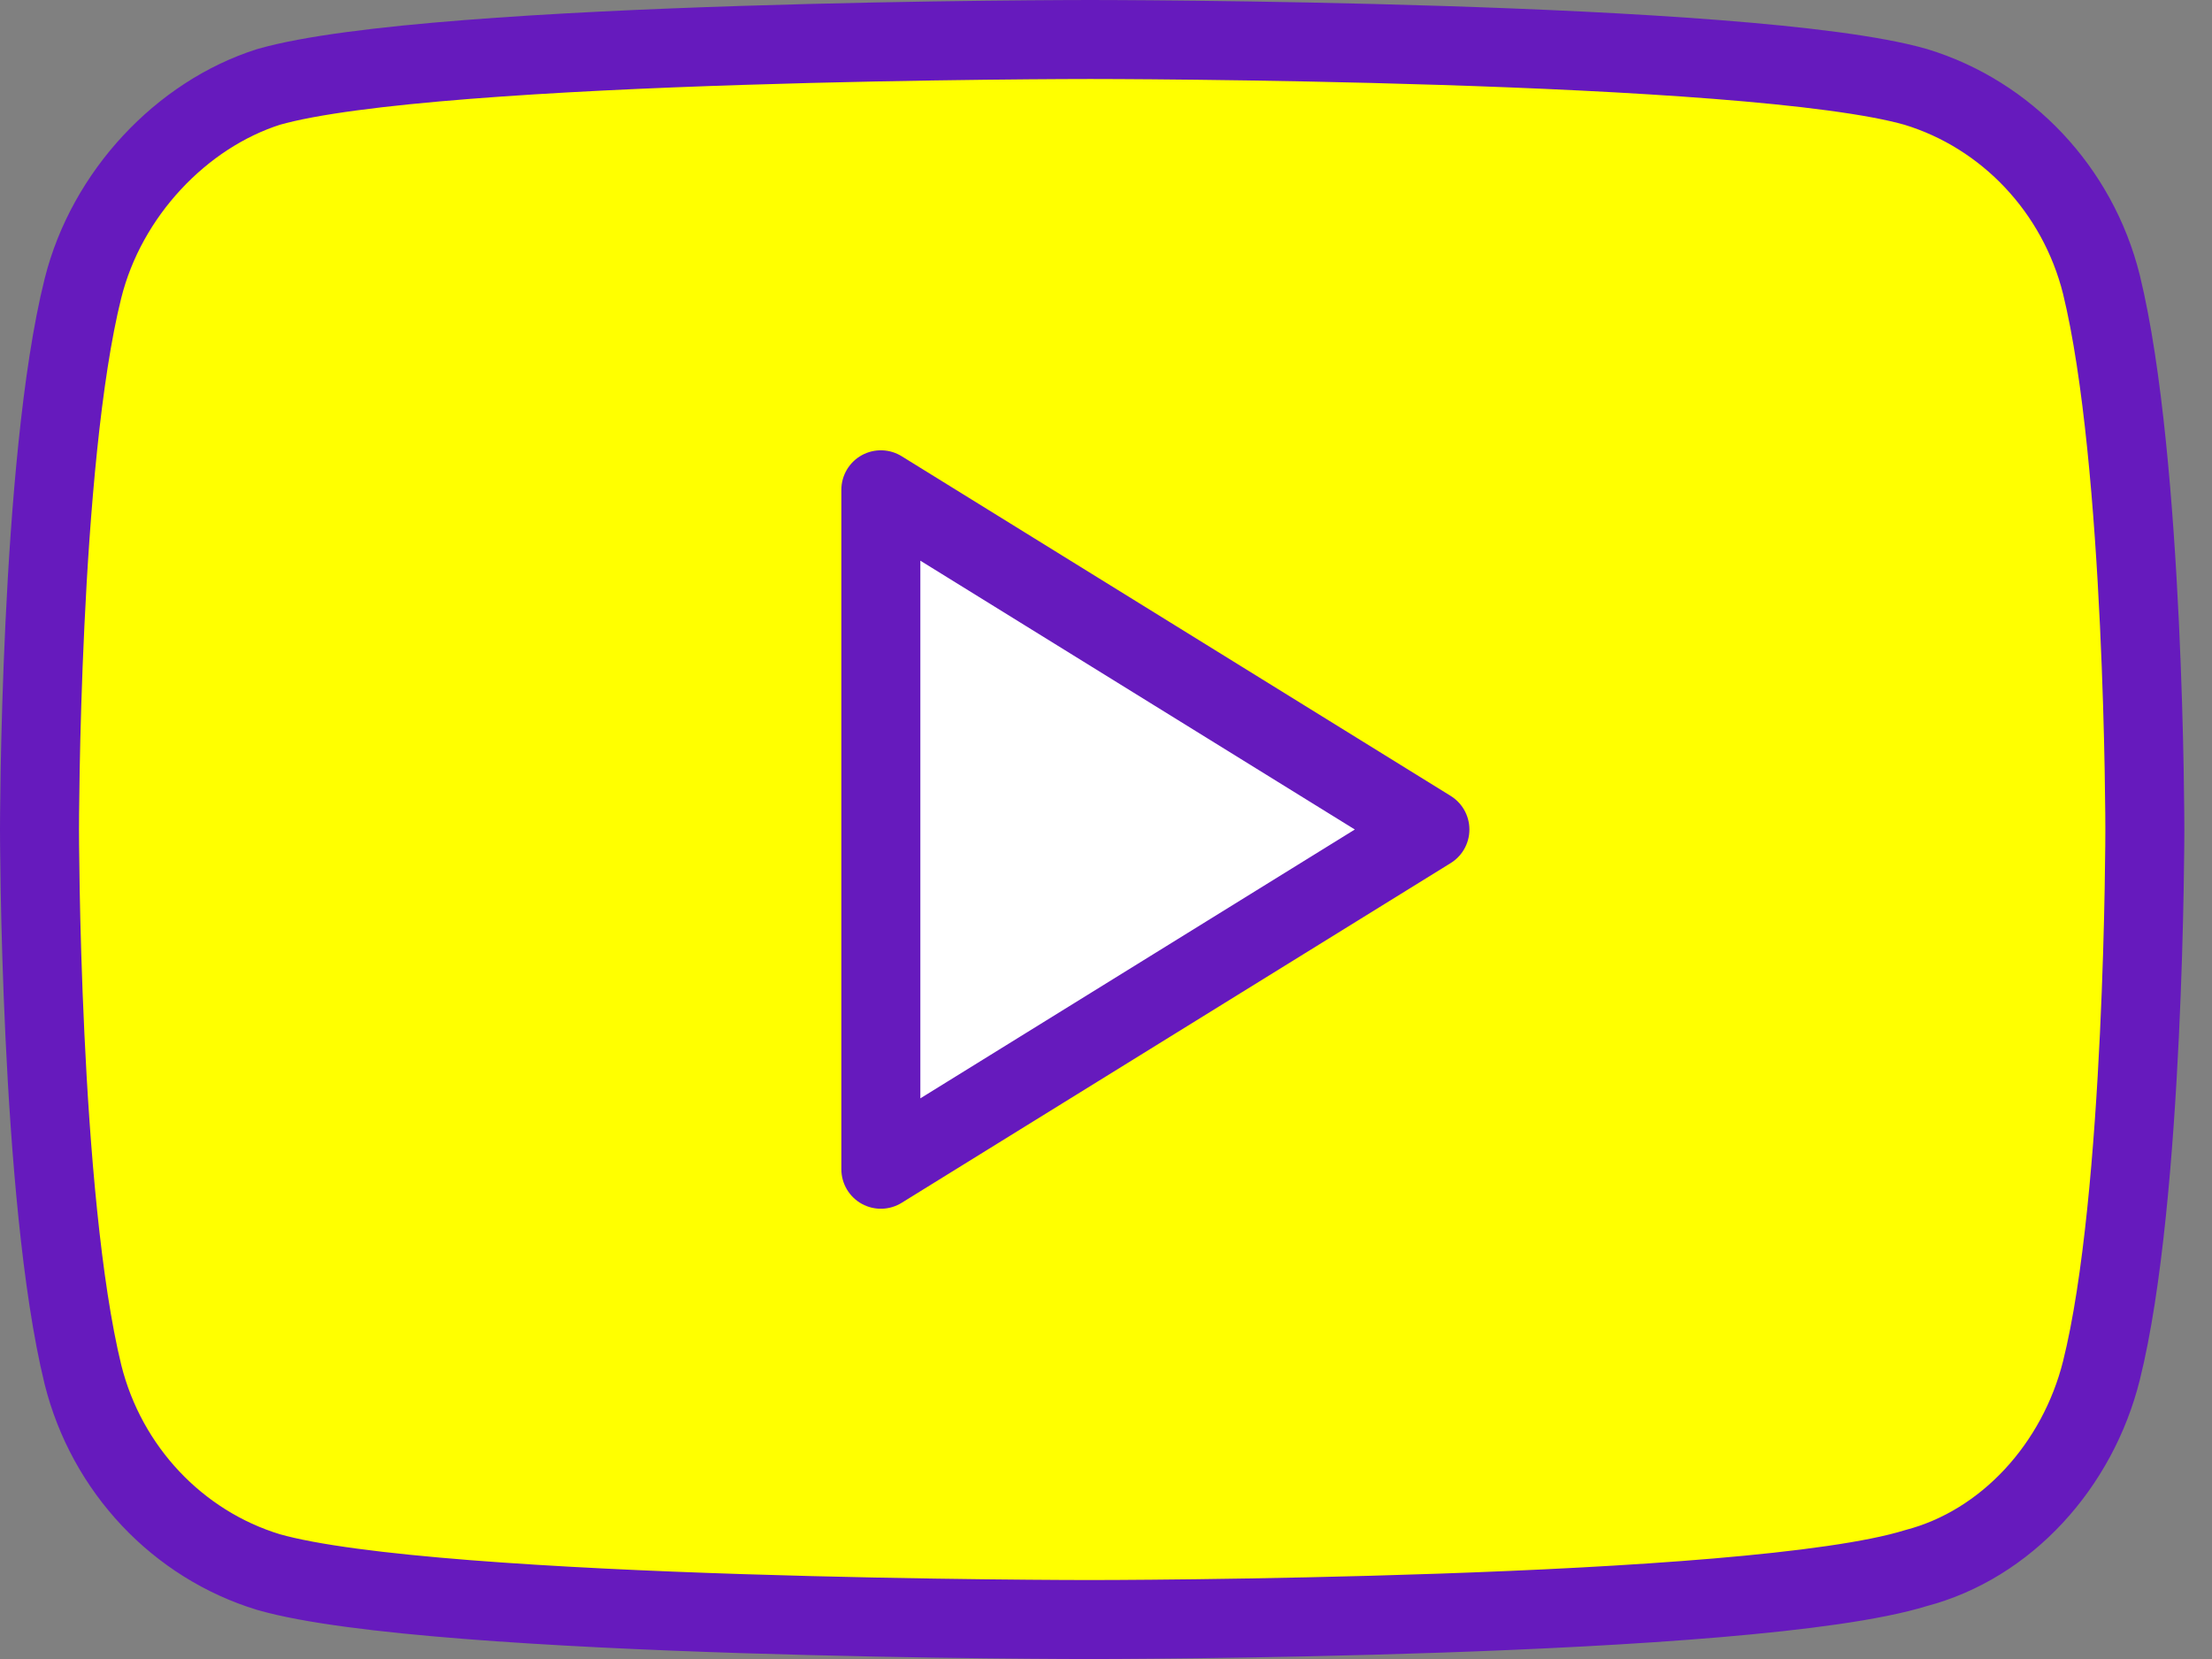 <?xml version="1.0" encoding="UTF-8"?> <svg xmlns="http://www.w3.org/2000/svg" width="56" height="42" viewBox="0 0 56 42" fill="none"><rect x="0" y="0" width="56" height="42" fill="#808080" stroke="none"/> <path d="M39.6 8.201H15.2V32.601H39.6V8.201Z" fill="white"></path> <path fill-rule="evenodd" clip-rule="evenodd" d="M48.5 2.2C50.8 2.9 52.6 4.8 53.2 7.2C54.3 11.7 54.3 21 54.3 21C54.3 21 54.3 30.3 53.2 34.7C52.6 37.1 50.8 39.1 48.5 39.7C44.3 41.001 27.6 41.001 27.6 41.001C27.6 41.001 11 41.001 6.8 39.8C4.5 39.1 2.7 37.2 2.1 34.8C1 30.3 1 21 1 21C1 21 1 11.7 2.1 7.3C2.7 4.9 4.6 2.9 6.8 2.2C11 1 27.6 1 27.6 1C27.6 1 44.3 1 48.5 2.2ZM36.2 21L22.3 29.601V12.4L36.2 21Z" fill="#FFFF00" stroke="#661ABD" stroke-width="2" stroke-miterlimit="10" stroke-linecap="round" stroke-linejoin="round"></path> </svg> 